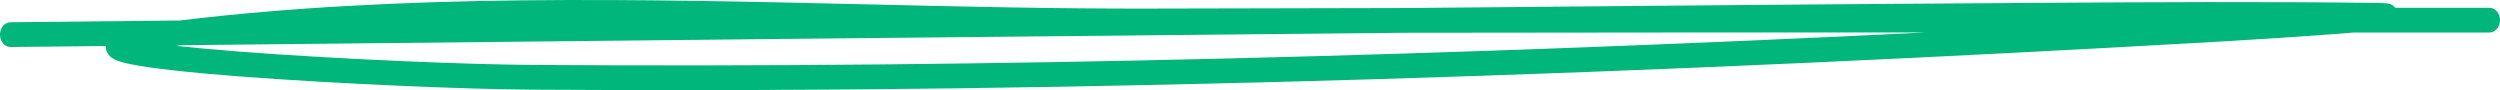 <?xml version="1.0" encoding="UTF-8"?> <svg xmlns="http://www.w3.org/2000/svg" width="305" height="11" viewBox="0 0 305 11" fill="none"><path fill-rule="evenodd" clip-rule="evenodd" d="M21.484 5.59C23.708 5.837 26.357 6.076 29.265 6.3C41.078 7.212 56.838 7.863 64.738 7.919C121.59 8.324 178.257 6.734 234.996 3.957C213.821 3.956 192.646 3.965 171.471 3.998C125.065 4.433 72.859 4.983 34.261 5.389C30.026 5.434 25.955 5.477 22.074 5.517C21.877 5.541 21.68 5.565 21.484 5.59ZM287.173 3.966C292.687 3.967 298.201 3.967 303.715 3.967C304.425 3.967 305 3.291 305 2.458C305 1.624 304.425 0.949 303.715 0.949C299.883 0.949 296.052 0.948 292.22 0.948C292.214 0.939 292.207 0.93 292.2 0.922C292.045 0.729 291.884 0.63 291.812 0.589C291.588 0.463 291.356 0.431 291.305 0.424L291.298 0.423C291.197 0.408 291.084 0.398 290.968 0.39C290.734 0.375 290.418 0.365 290.02 0.36C276.363 0.181 262.706 0.264 249.062 0.347L247.034 0.36C227.289 0.479 200.511 0.707 171.459 0.979C161.126 0.995 150.793 1.017 140.46 1.047C129.27 1.079 117.691 0.81 105.933 0.536C78.007 -0.113 49.071 -0.786 21.932 2.5C14.23 2.581 7.277 2.654 1.274 2.716C0.564 2.723 -0.006 3.405 5.06677e-05 4.238C0.006 5.072 0.587 5.742 1.296 5.734C4.842 5.698 8.718 5.657 12.884 5.614C12.884 5.625 12.885 5.635 12.885 5.646C12.909 6.11 13.09 6.448 13.239 6.65C13.498 7.001 13.836 7.179 14.011 7.264C14.428 7.466 15.002 7.627 15.629 7.766C18.185 8.331 23.194 8.857 29.097 9.312C40.954 10.227 56.765 10.881 64.722 10.938C133.73 11.429 202.453 8.985 271.344 5.045C274.475 4.866 280.729 4.469 285.42 4.106C286.032 4.059 286.62 4.012 287.173 3.966ZM290.875 0.545C290.874 0.546 290.872 0.546 290.871 0.546C290.898 0.538 290.904 0.538 290.875 0.545ZM14.955 6.65C14.94 6.66 14.93 6.664 14.93 6.664C14.929 6.664 14.937 6.659 14.955 6.65Z" fill="#00B67A"></path></svg> 